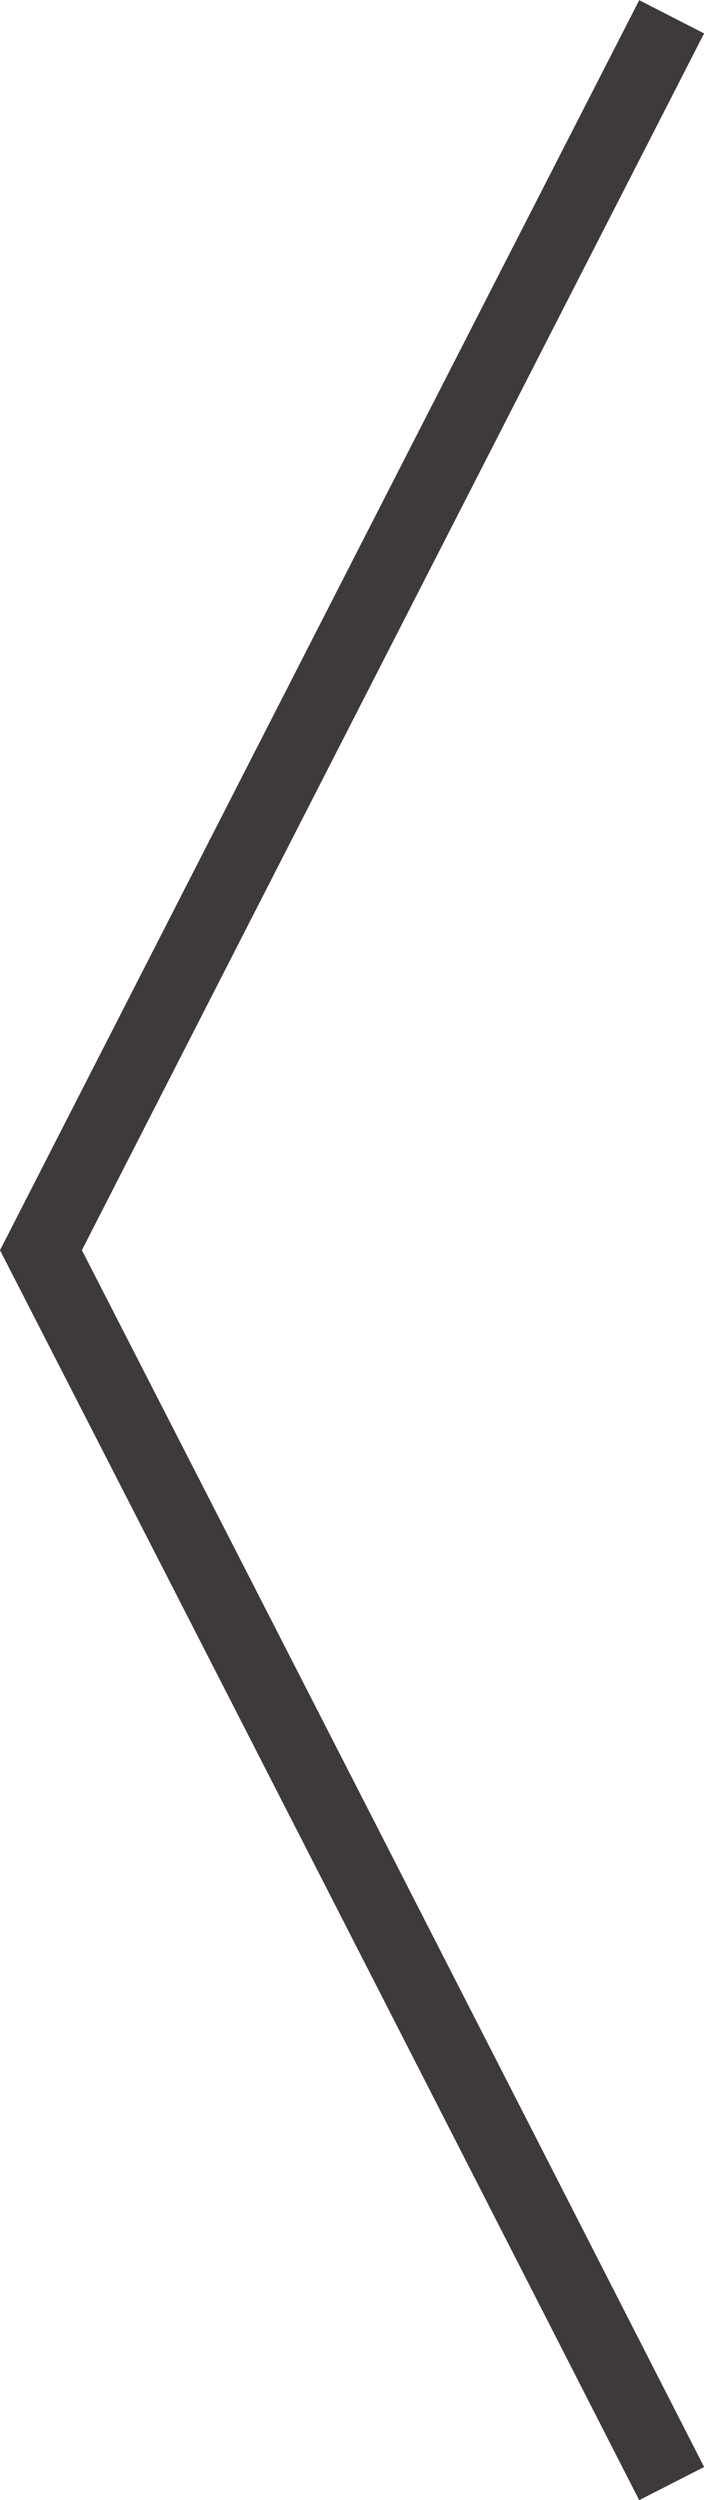 <svg xmlns="http://www.w3.org/2000/svg" width="17.19" height="61.01" viewBox="0 0 17.19 61.01">
  <g id="圖層_2" data-name="圖層 2">
    <g id="圖層_2-2" data-name="圖層 2">
      <path d="M16.4,60.61Q8.71,45.55,1,30.51,8.7,15.45,16.4.41" fill="none" stroke="#3e3a39" stroke-miterlimit="10" stroke-width="1.78"/>
    </g>
  </g>
</svg>
